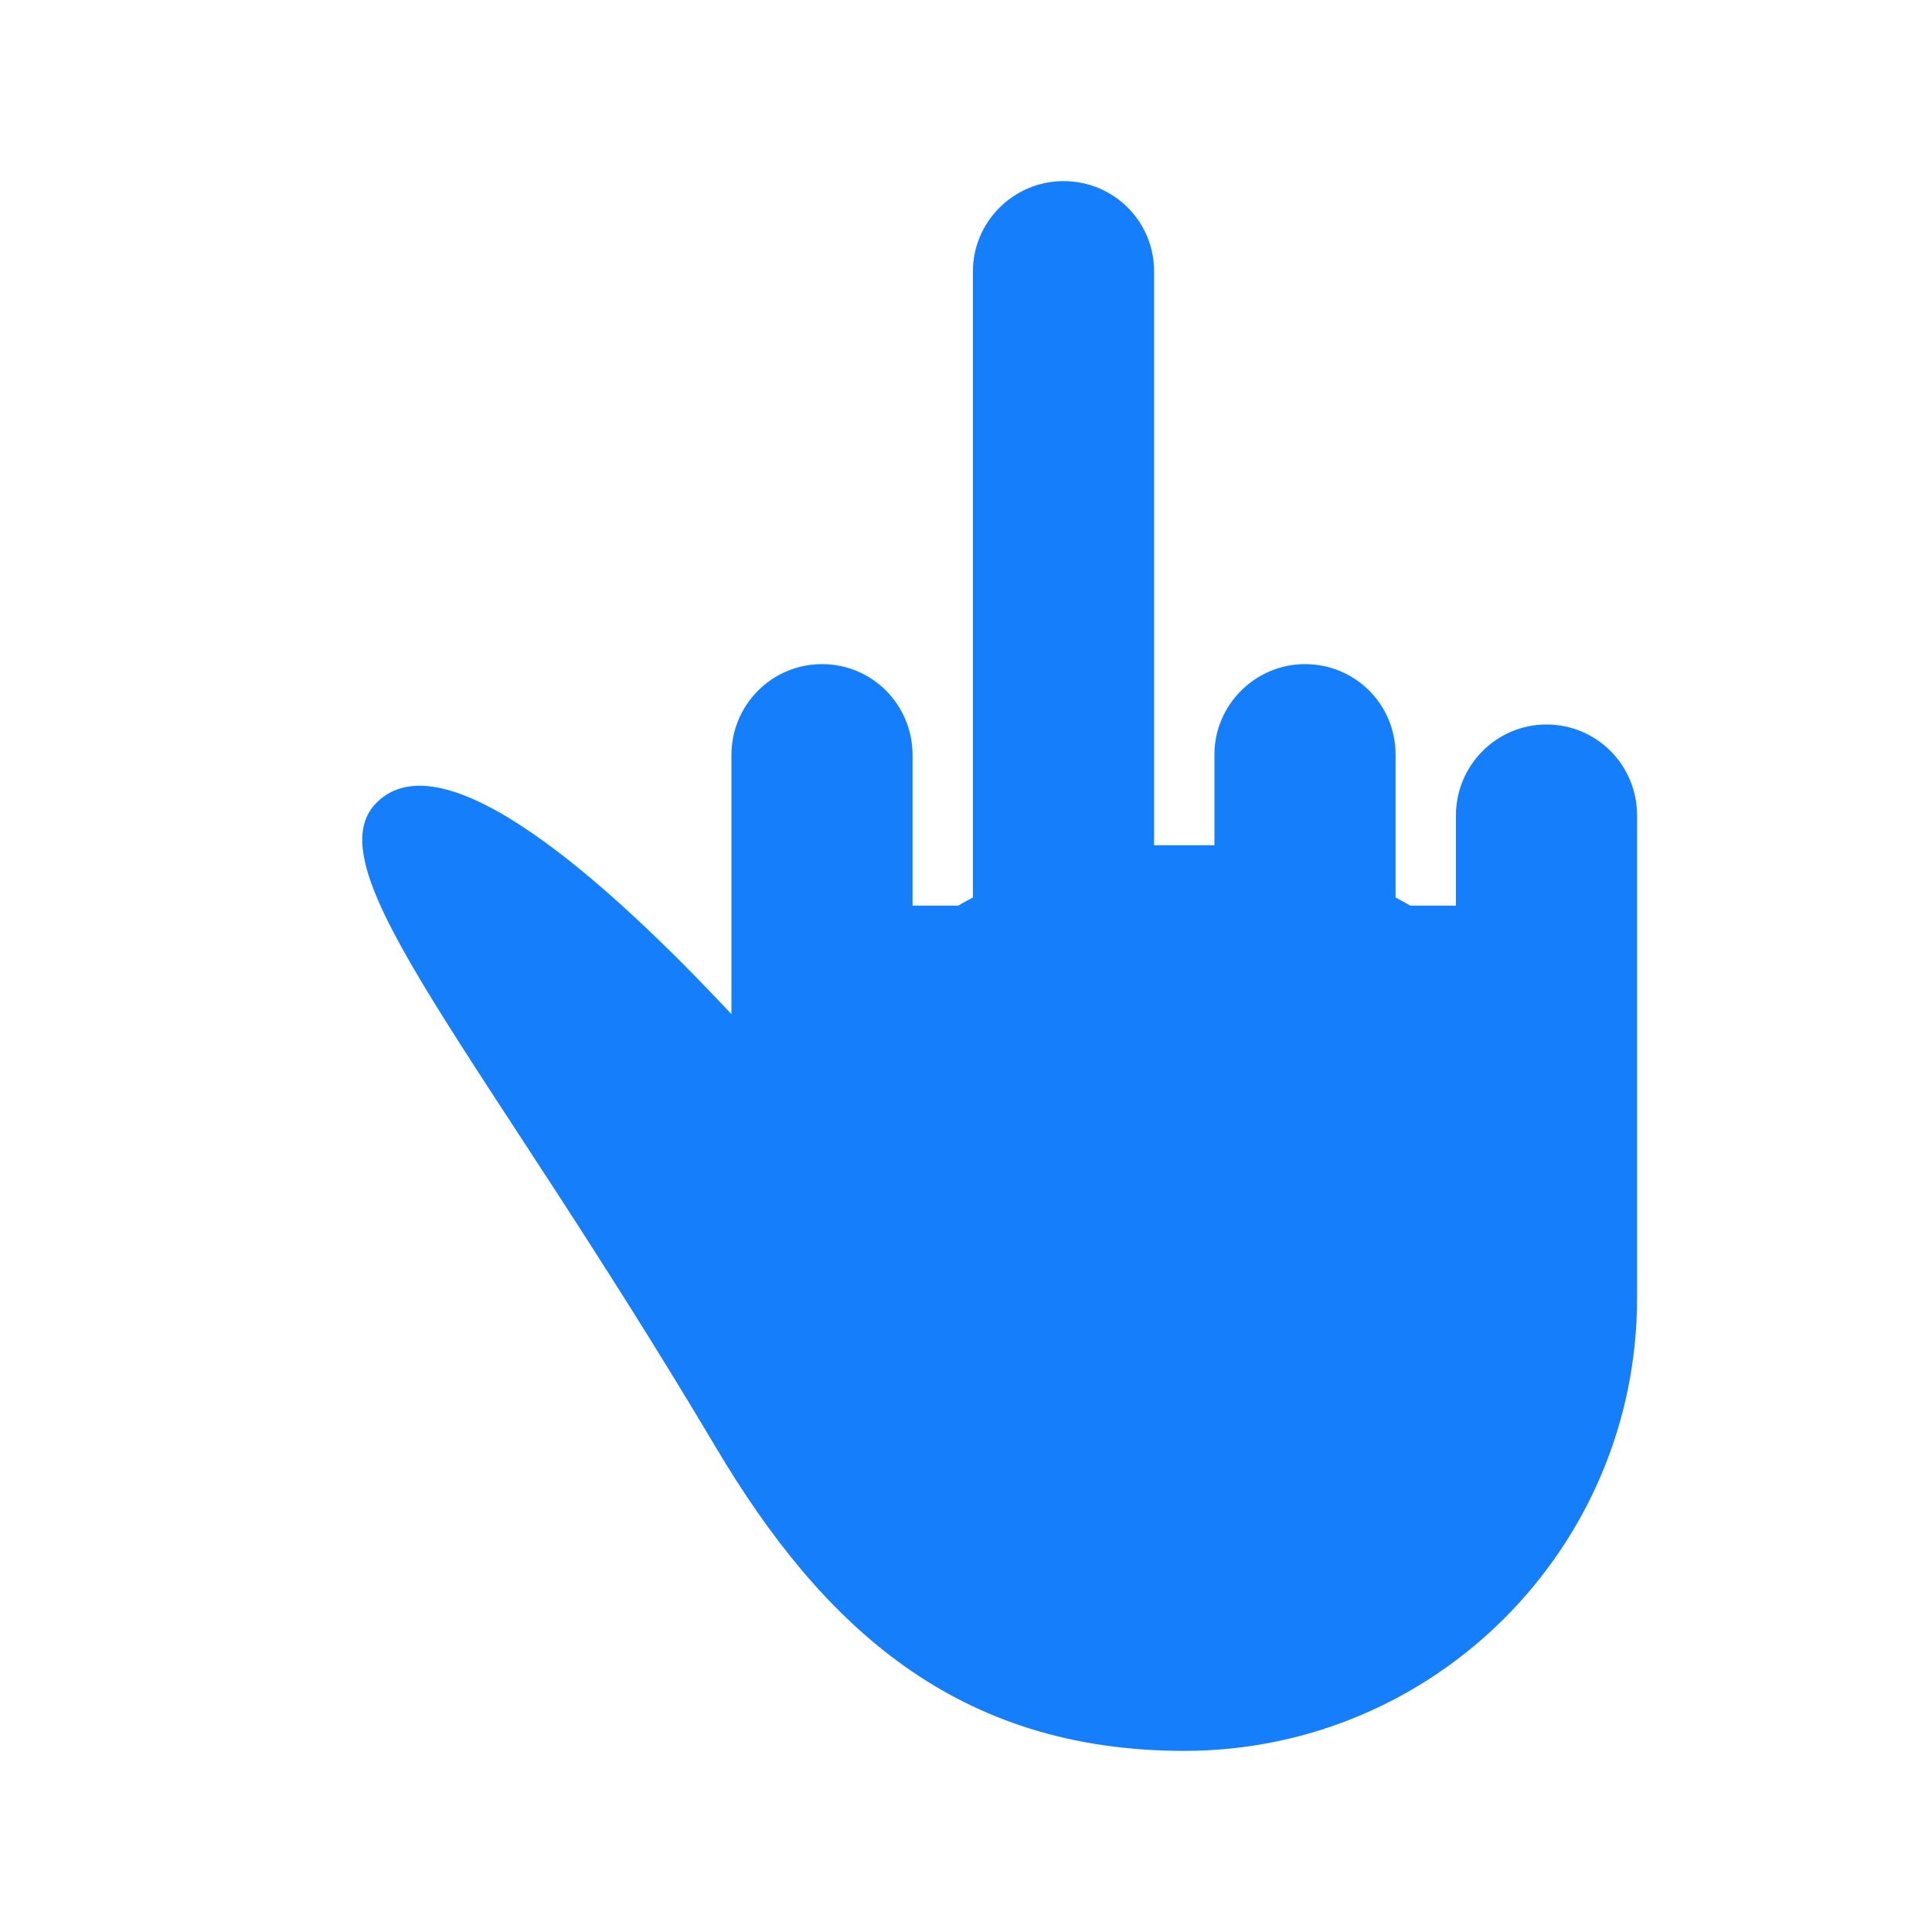 <?xml version="1.0" ?><svg height="32px" version="1.1" viewBox="0 0 32 32" width="32px" xmlns="http://www.w3.org/2000/svg" xmlns:sketch="http://www.bohemiancoding.com/sketch/ns" xmlns:xlink="http://www.w3.org/1999/xlink"><title/><desc/><defs/><g fill="none" fill-rule="evenodd" id="Page-1" stroke="none" stroke-width="1"><g fill="#157EFB" id="icon-1-middle-finger"><path d="M27.115,21.5 C27.115,25.642 23.757,29 19.615,29 C19.615,29 19.614,29 19.614,29 C15.855,29 13.625,26.949 11.863,23.983 C7.951,17.401 5.149,14.389 6.236,13.296 C7.347,12.179 10.057,14.598 12.115,16.798 L12.115,12.506 C12.115,11.672 12.787,11 13.615,11 C14.449,11 15.115,11.674 15.115,12.506 L15.115,15 L15.871,15 L15.871,15 C15.951,14.954 16.033,14.909 16.115,14.865 L16.115,14.865 L16.115,4.491 C16.115,3.676 16.787,3 17.615,3 C18.449,3 19.115,3.667 19.115,4.491 L19.115,14 L20.115,14 L20.115,12.496 C20.115,11.68 20.787,11 21.615,11 C22.449,11 23.115,11.67 23.115,12.496 L23.115,14.865 L23.115,14.865 C23.197,14.909 23.279,14.954 23.359,15 L24.115,15 L24.115,13.506 C24.115,12.676 24.787,12 25.615,12 C26.449,12 27.115,12.674 27.115,13.506 L27.115,17.247 L27.115,21.5 L27.115,21.5 Z" id="middle-finger"/></g></g></svg>